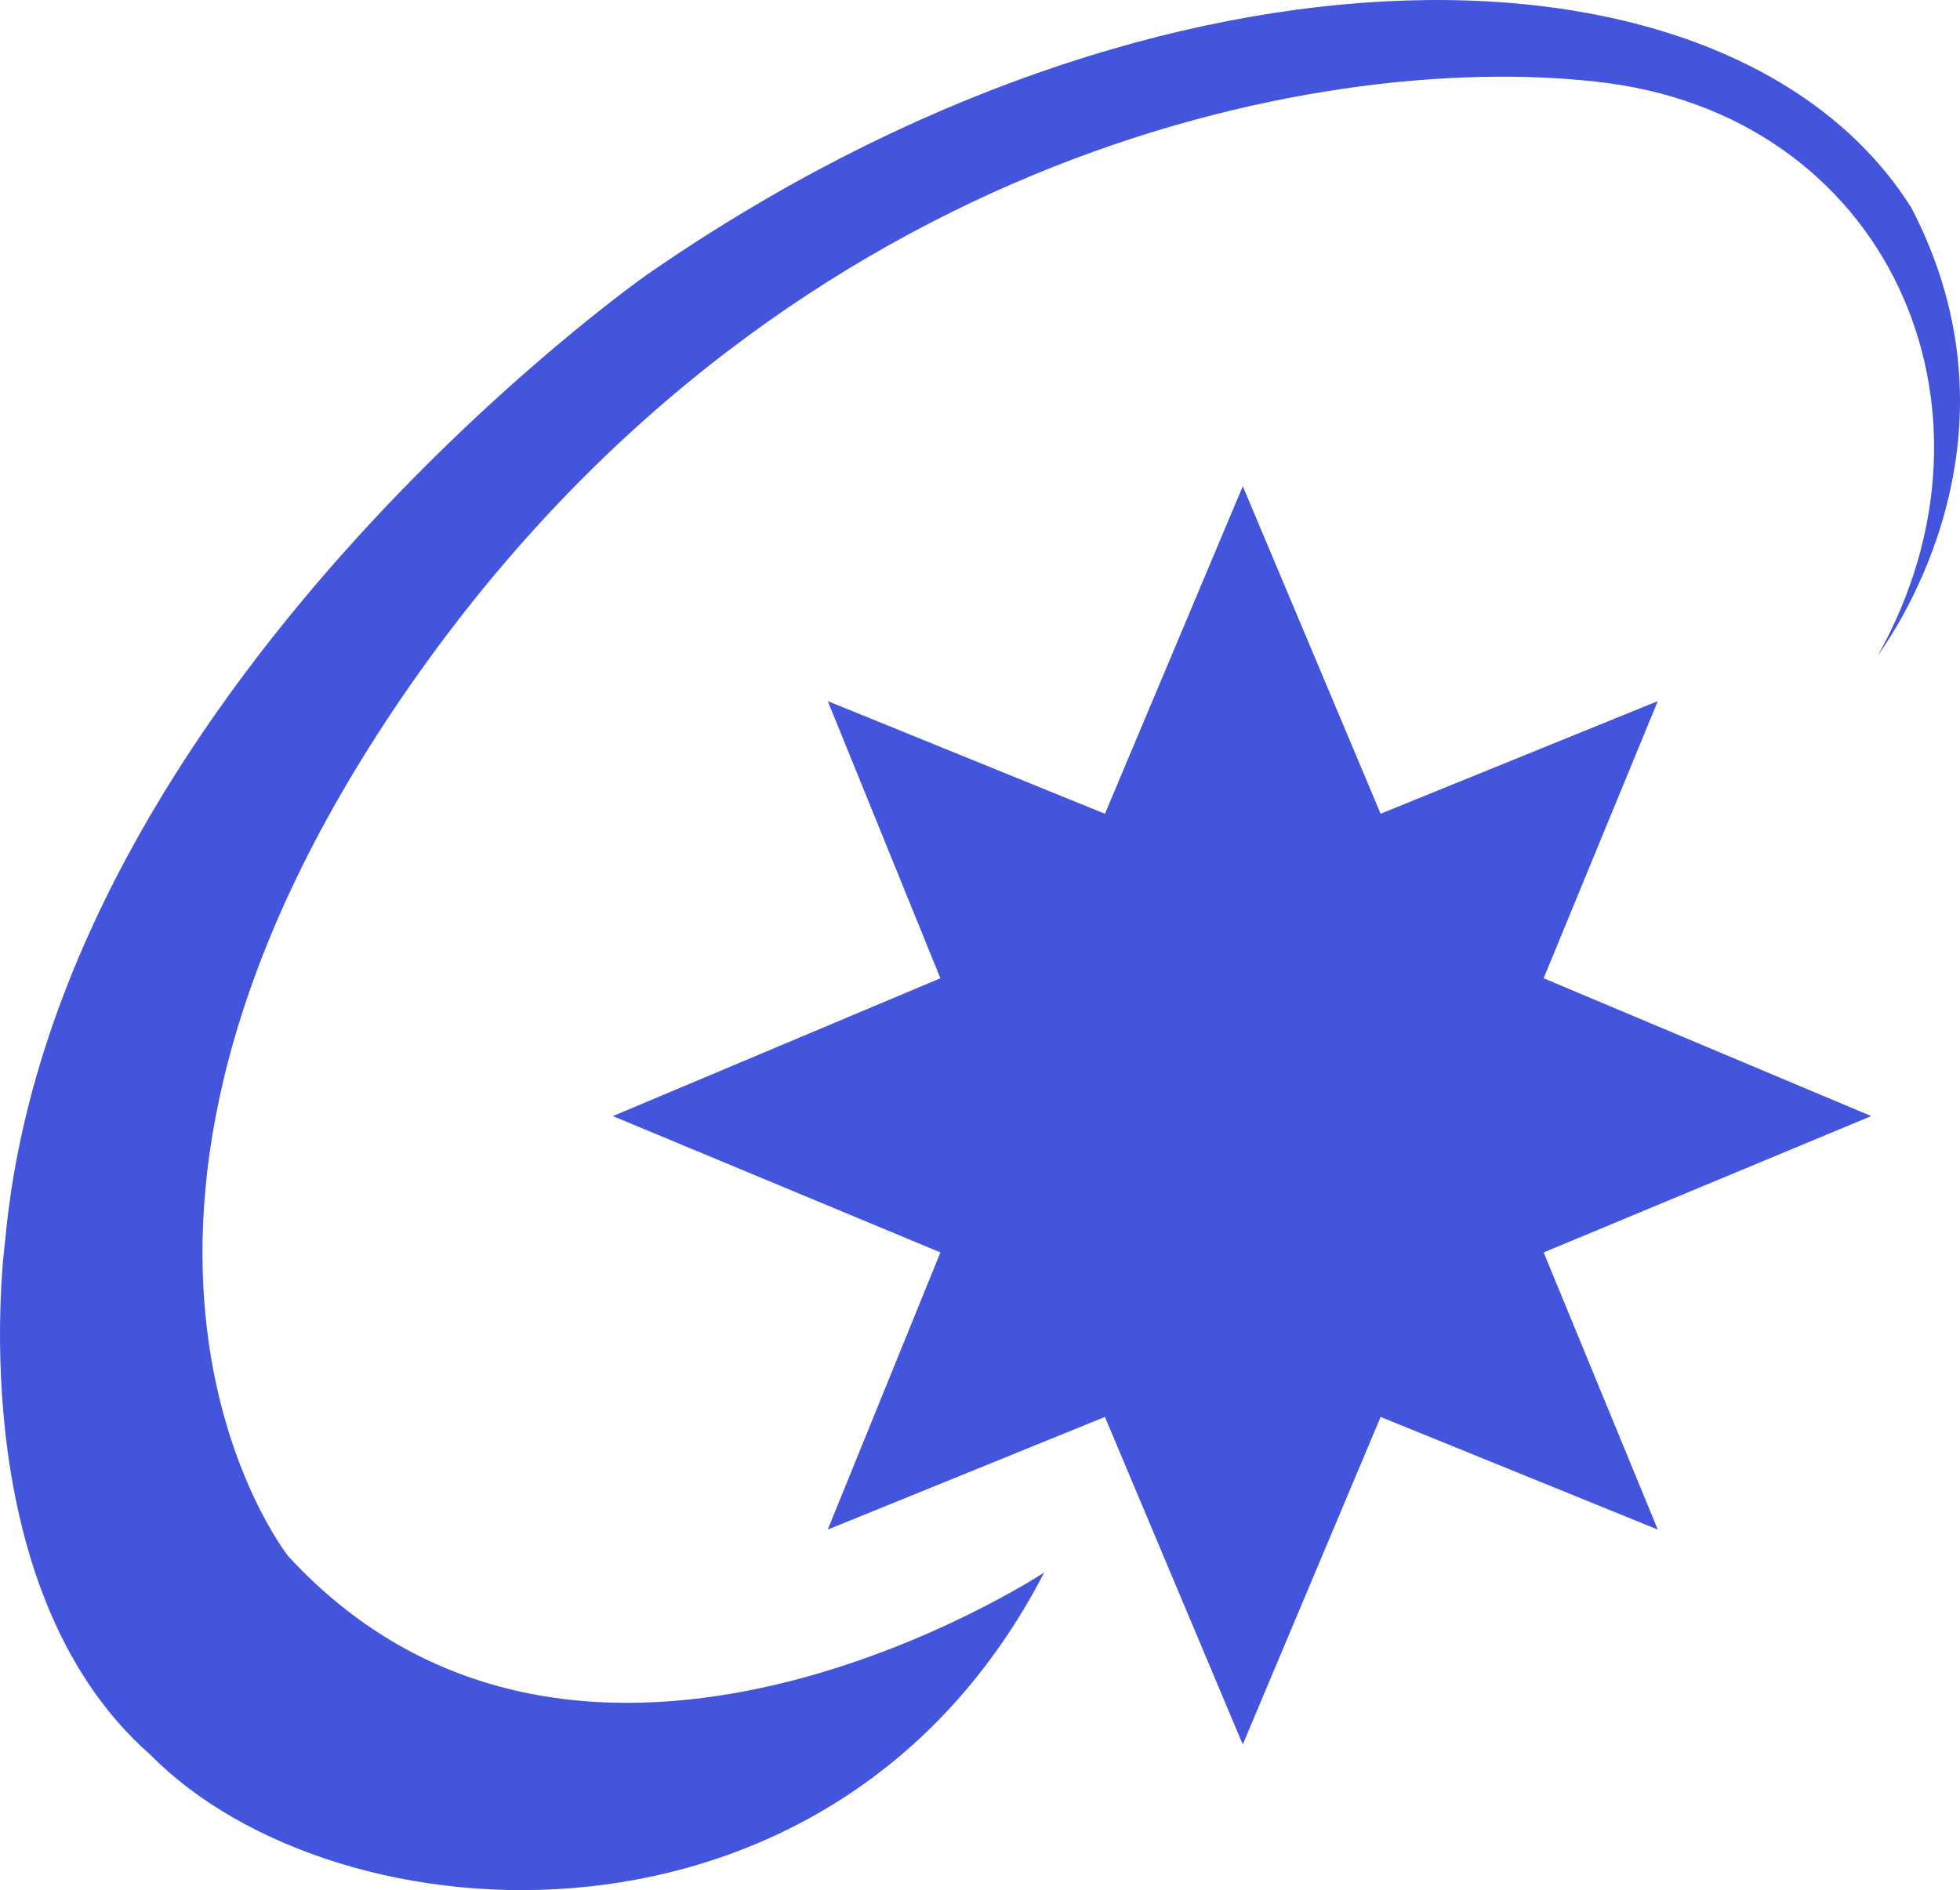 <?xml version="1.0" encoding="UTF-8" standalone="no"?>
<svg
   fill="none"
   viewBox="0 0 90 86.802"
   version="1.1"
   id="svg1"
   width="90"
   height="86.802"
   xmlns="http://www.w3.org/2000/svg"
   xmlns:svg="http://www.w3.org/2000/svg">
  <defs
     id="defs1" />
  <path
     style="fill:#4455dd;fill-opacity:1"
     d="m 70.882,44.926 15.042,6.329 -15.042,6.261 5.241,12.728 -12.727,-5.173 -6.33,15.041 -6.33,-15.041 -12.727,5.173 5.173,-12.728 -15.041,-6.261 15.04,-6.33 -5.172,-12.727 12.728,5.173 6.33,-15.042 6.329,15.041 12.727,-5.173 -5.241,12.727 z"
     id="path6" />
  <path
     style="fill:#4455dd;fill-opacity:1"
     d="m 29.639,12.663 c 23.889,-16.606 49.956,-16.061 58.123,-3.13 5.467,10.49 -0.704,19.375 -1.486,20.502 l -0.062,0.09 c 6.438,-11.428 0.447,-24.95 -12.949,-26.377 -12.795,-1.43 -37.841,3.47 -54.788,28.245 -16.947,24.774 -5.24,39.475 -5.24,39.475 13.543,14.701 34.71,0.748 34.71,0.748 -9.596,18.581 -32.465,17.083 -41.04,8.372 -8.848,-7.759 -6.67,-23.617 -6.67,-23.617 2.314,-25.25 29.402,-44.307 29.402,-44.307 z"
     id="path4" />
</svg>
